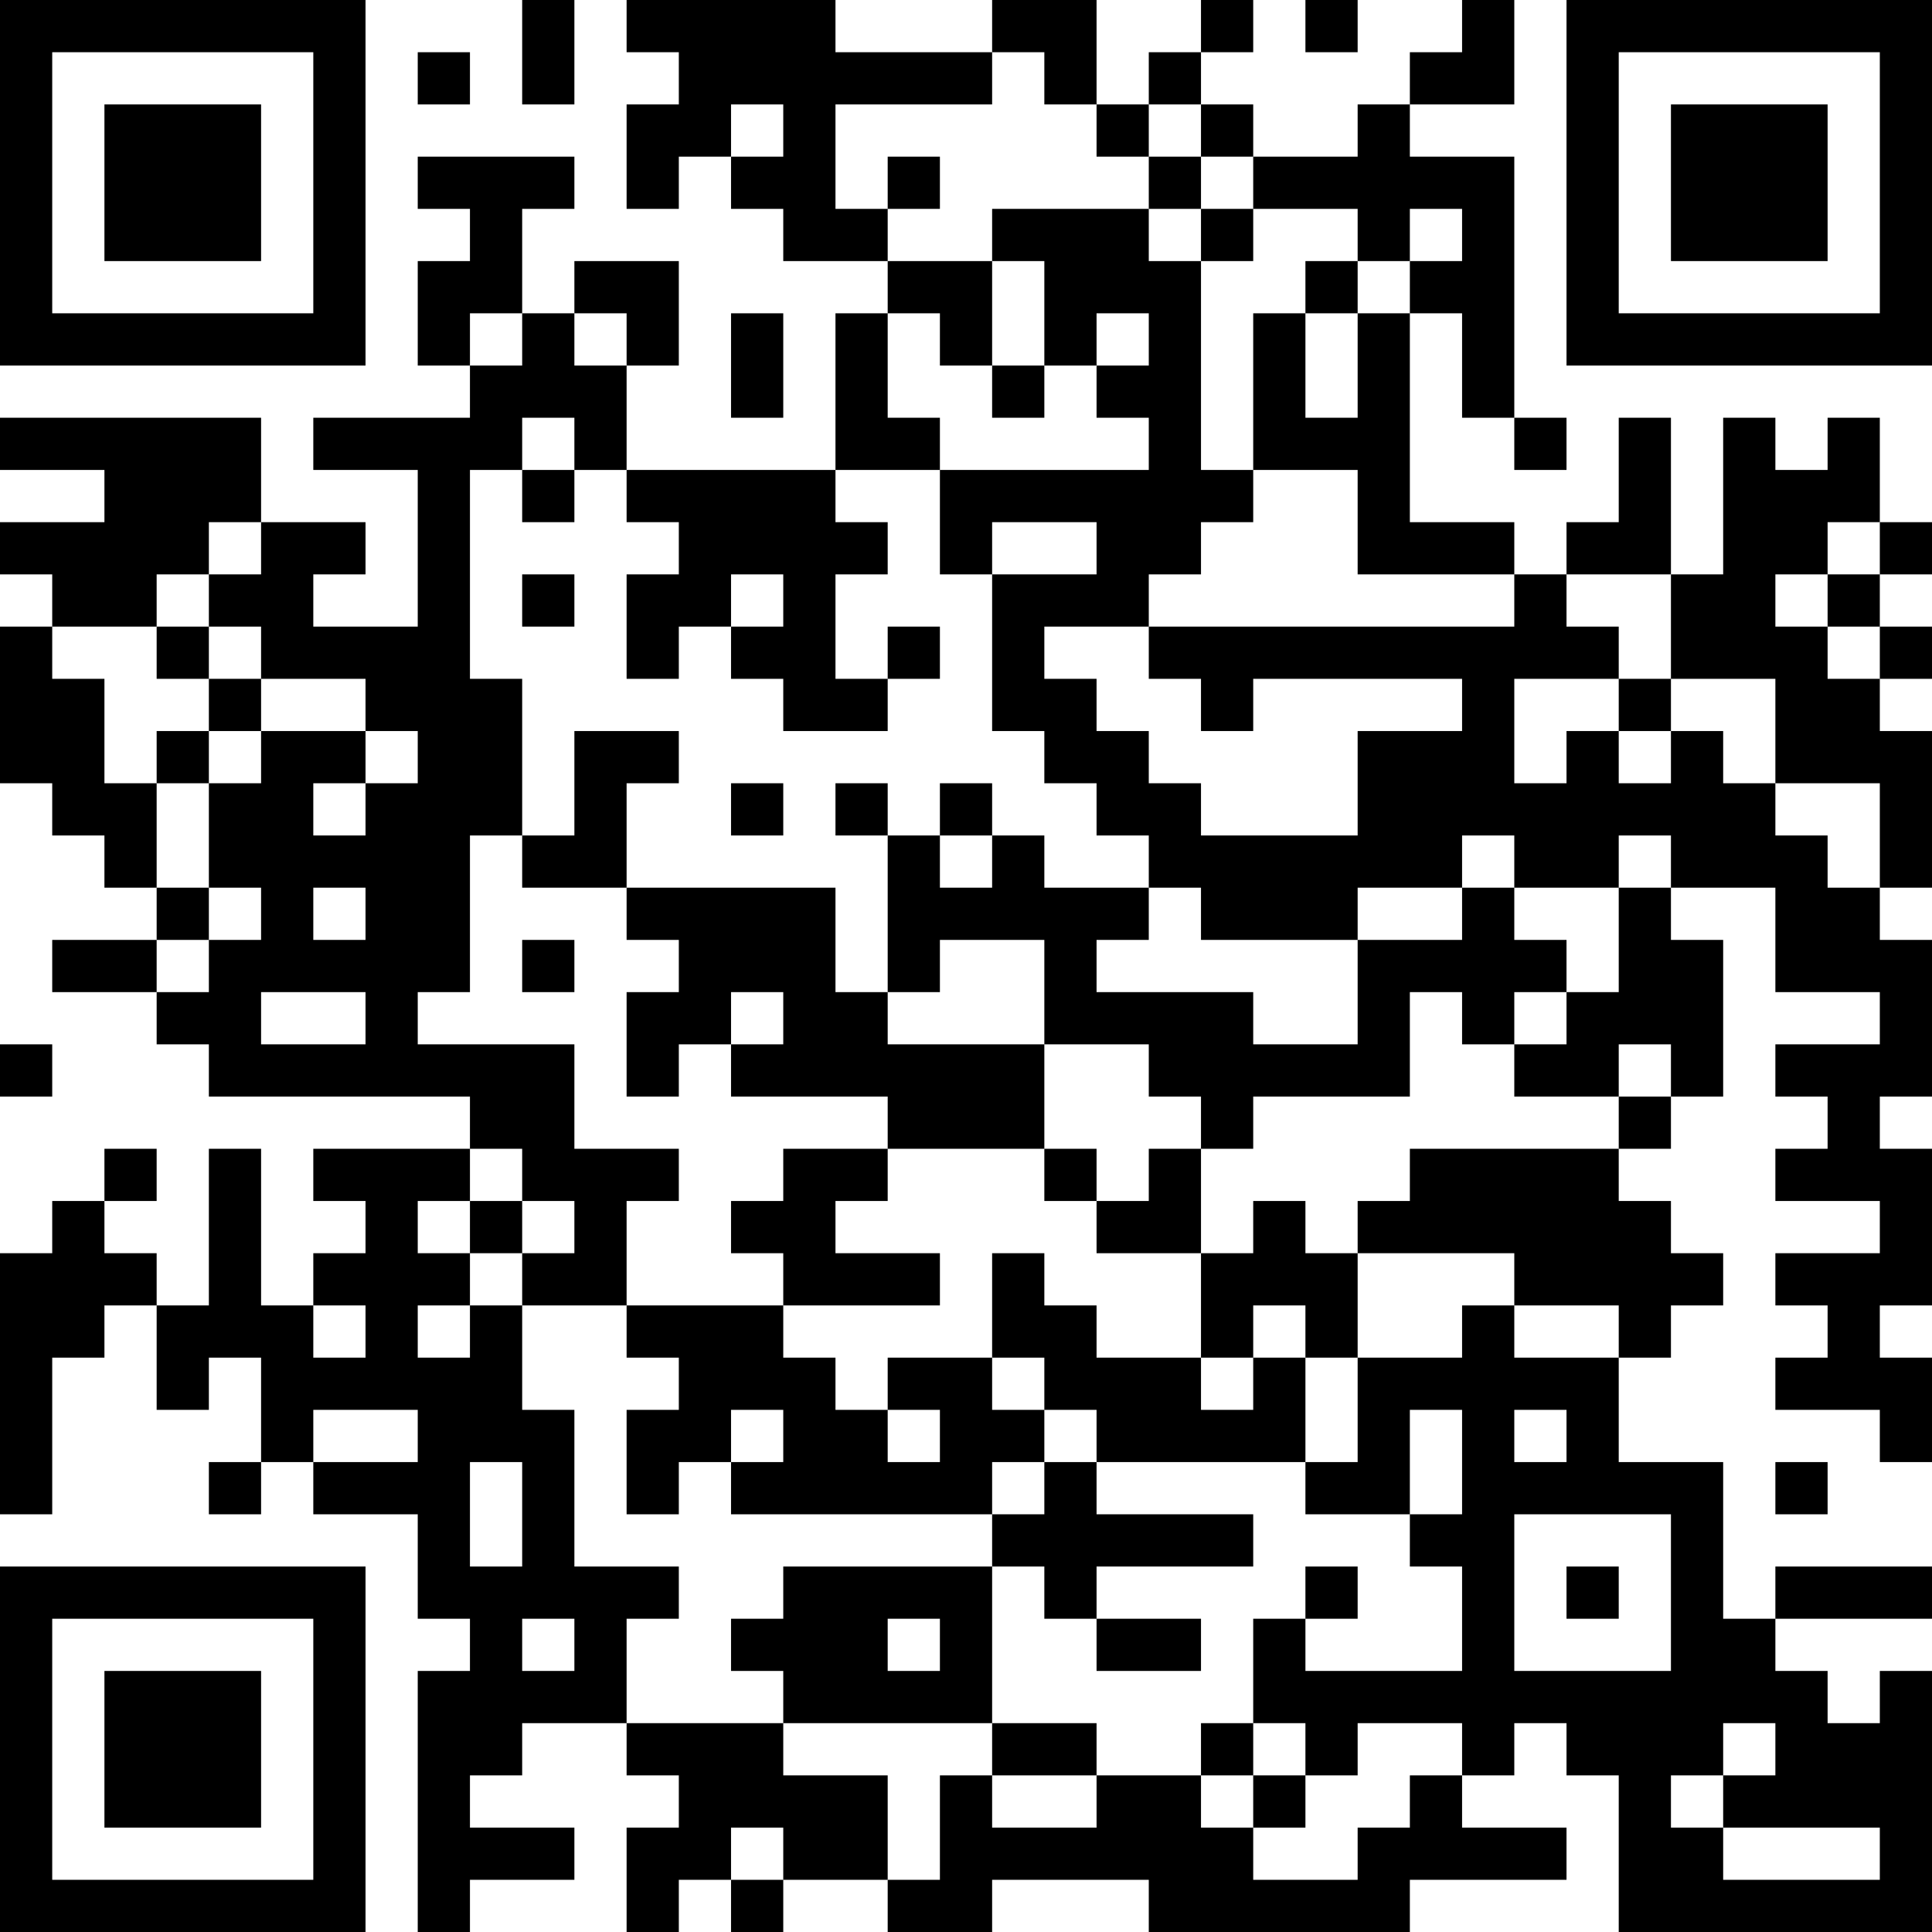 <?xml version="1.0" encoding="UTF-8"?>
<svg xmlns="http://www.w3.org/2000/svg" version="1.1" width="400" height="400" viewBox="0 0 400 400"><rect x="0" y="0" width="400" height="400" fill="#ffffff"/><g transform="scale(10.811)"><g transform="translate(0,0)"><path fill-rule="evenodd" d="M10 0L10 2L11 2L11 0ZM12 0L12 1L13 1L13 2L12 2L12 4L13 4L13 3L14 3L14 4L15 4L15 5L17 5L17 6L16 6L16 9L12 9L12 7L13 7L13 5L11 5L11 6L10 6L10 4L11 4L11 3L8 3L8 4L9 4L9 5L8 5L8 7L9 7L9 8L6 8L6 9L8 9L8 12L6 12L6 11L7 11L7 10L5 10L5 8L0 8L0 9L2 9L2 10L0 10L0 11L1 11L1 12L0 12L0 15L1 15L1 16L2 16L2 17L3 17L3 18L1 18L1 19L3 19L3 20L4 20L4 21L9 21L9 22L6 22L6 23L7 23L7 24L6 24L6 25L5 25L5 22L4 22L4 25L3 25L3 24L2 24L2 23L3 23L3 22L2 22L2 23L1 23L1 24L0 24L0 29L1 29L1 26L2 26L2 25L3 25L3 27L4 27L4 26L5 26L5 28L4 28L4 29L5 29L5 28L6 28L6 29L8 29L8 31L9 31L9 32L8 32L8 37L9 37L9 36L11 36L11 35L9 35L9 34L10 34L10 33L12 33L12 34L13 34L13 35L12 35L12 37L13 37L13 36L14 36L14 37L15 37L15 36L17 36L17 37L19 37L19 36L22 36L22 37L27 37L27 36L30 36L30 35L28 35L28 34L29 34L29 33L30 33L30 34L31 34L31 37L37 37L37 32L36 32L36 33L35 33L35 32L34 32L34 31L37 31L37 30L34 30L34 31L33 31L33 28L31 28L31 26L32 26L32 25L33 25L33 24L32 24L32 23L31 23L31 22L32 22L32 21L33 21L33 18L32 18L32 17L34 17L34 19L36 19L36 20L34 20L34 21L35 21L35 22L34 22L34 23L36 23L36 24L34 24L34 25L35 25L35 26L34 26L34 27L36 27L36 28L37 28L37 26L36 26L36 25L37 25L37 22L36 22L36 21L37 21L37 18L36 18L36 17L37 17L37 14L36 14L36 13L37 13L37 12L36 12L36 11L37 11L37 10L36 10L36 8L35 8L35 9L34 9L34 8L33 8L33 11L32 11L32 8L31 8L31 10L30 10L30 11L29 11L29 10L27 10L27 6L28 6L28 8L29 8L29 9L30 9L30 8L29 8L29 3L27 3L27 2L29 2L29 0L28 0L28 1L27 1L27 2L26 2L26 3L24 3L24 2L23 2L23 1L24 1L24 0L23 0L23 1L22 1L22 2L21 2L21 0L19 0L19 1L16 1L16 0ZM25 0L25 1L26 1L26 0ZM8 1L8 2L9 2L9 1ZM19 1L19 2L16 2L16 4L17 4L17 5L19 5L19 7L18 7L18 6L17 6L17 8L18 8L18 9L16 9L16 10L17 10L17 11L16 11L16 13L17 13L17 14L15 14L15 13L14 13L14 12L15 12L15 11L14 11L14 12L13 12L13 13L12 13L12 11L13 11L13 10L12 10L12 9L11 9L11 8L10 8L10 9L9 9L9 13L10 13L10 16L9 16L9 19L8 19L8 20L11 20L11 22L13 22L13 23L12 23L12 25L10 25L10 24L11 24L11 23L10 23L10 22L9 22L9 23L8 23L8 24L9 24L9 25L8 25L8 26L9 26L9 25L10 25L10 27L11 27L11 30L13 30L13 31L12 31L12 33L15 33L15 34L17 34L17 36L18 36L18 34L19 34L19 35L21 35L21 34L23 34L23 35L24 35L24 36L26 36L26 35L27 35L27 34L28 34L28 33L26 33L26 34L25 34L25 33L24 33L24 31L25 31L25 32L28 32L28 30L27 30L27 29L28 29L28 27L27 27L27 29L25 29L25 28L26 28L26 26L28 26L28 25L29 25L29 26L31 26L31 25L29 25L29 24L26 24L26 23L27 23L27 22L31 22L31 21L32 21L32 20L31 20L31 21L29 21L29 20L30 20L30 19L31 19L31 17L32 17L32 16L31 16L31 17L29 17L29 16L28 16L28 17L26 17L26 18L23 18L23 17L22 17L22 16L21 16L21 15L20 15L20 14L19 14L19 11L21 11L21 10L19 10L19 11L18 11L18 9L22 9L22 8L21 8L21 7L22 7L22 6L21 6L21 7L20 7L20 5L19 5L19 4L22 4L22 5L23 5L23 9L24 9L24 10L23 10L23 11L22 11L22 12L20 12L20 13L21 13L21 14L22 14L22 15L23 15L23 16L26 16L26 14L28 14L28 13L24 13L24 14L23 14L23 13L22 13L22 12L29 12L29 11L26 11L26 9L24 9L24 6L25 6L25 8L26 8L26 6L27 6L27 5L28 5L28 4L27 4L27 5L26 5L26 4L24 4L24 3L23 3L23 2L22 2L22 3L21 3L21 2L20 2L20 1ZM14 2L14 3L15 3L15 2ZM17 3L17 4L18 4L18 3ZM22 3L22 4L23 4L23 5L24 5L24 4L23 4L23 3ZM25 5L25 6L26 6L26 5ZM9 6L9 7L10 7L10 6ZM11 6L11 7L12 7L12 6ZM14 6L14 8L15 8L15 6ZM19 7L19 8L20 8L20 7ZM10 9L10 10L11 10L11 9ZM4 10L4 11L3 11L3 12L1 12L1 13L2 13L2 15L3 15L3 17L4 17L4 18L3 18L3 19L4 19L4 18L5 18L5 17L4 17L4 15L5 15L5 14L7 14L7 15L6 15L6 16L7 16L7 15L8 15L8 14L7 14L7 13L5 13L5 12L4 12L4 11L5 11L5 10ZM35 10L35 11L34 11L34 12L35 12L35 13L36 13L36 12L35 12L35 11L36 11L36 10ZM10 11L10 12L11 12L11 11ZM30 11L30 12L31 12L31 13L29 13L29 15L30 15L30 14L31 14L31 15L32 15L32 14L33 14L33 15L34 15L34 16L35 16L35 17L36 17L36 15L34 15L34 13L32 13L32 11ZM3 12L3 13L4 13L4 14L3 14L3 15L4 15L4 14L5 14L5 13L4 13L4 12ZM17 12L17 13L18 13L18 12ZM31 13L31 14L32 14L32 13ZM11 14L11 16L10 16L10 17L12 17L12 18L13 18L13 19L12 19L12 21L13 21L13 20L14 20L14 21L17 21L17 22L15 22L15 23L14 23L14 24L15 24L15 25L12 25L12 26L13 26L13 27L12 27L12 29L13 29L13 28L14 28L14 29L19 29L19 30L15 30L15 31L14 31L14 32L15 32L15 33L19 33L19 34L21 34L21 33L19 33L19 30L20 30L20 31L21 31L21 32L23 32L23 31L21 31L21 30L24 30L24 29L21 29L21 28L25 28L25 26L26 26L26 24L25 24L25 23L24 23L24 24L23 24L23 22L24 22L24 21L27 21L27 19L28 19L28 20L29 20L29 19L30 19L30 18L29 18L29 17L28 17L28 18L26 18L26 20L24 20L24 19L21 19L21 18L22 18L22 17L20 17L20 16L19 16L19 15L18 15L18 16L17 16L17 15L16 15L16 16L17 16L17 19L16 19L16 17L12 17L12 15L13 15L13 14ZM14 15L14 16L15 16L15 15ZM18 16L18 17L19 17L19 16ZM6 17L6 18L7 18L7 17ZM10 18L10 19L11 19L11 18ZM18 18L18 19L17 19L17 20L20 20L20 22L17 22L17 23L16 23L16 24L18 24L18 25L15 25L15 26L16 26L16 27L17 27L17 28L18 28L18 27L17 27L17 26L19 26L19 27L20 27L20 28L19 28L19 29L20 29L20 28L21 28L21 27L20 27L20 26L19 26L19 24L20 24L20 25L21 25L21 26L23 26L23 27L24 27L24 26L25 26L25 25L24 25L24 26L23 26L23 24L21 24L21 23L22 23L22 22L23 22L23 21L22 21L22 20L20 20L20 18ZM5 19L5 20L7 20L7 19ZM14 19L14 20L15 20L15 19ZM0 20L0 21L1 21L1 20ZM20 22L20 23L21 23L21 22ZM9 23L9 24L10 24L10 23ZM6 25L6 26L7 26L7 25ZM6 27L6 28L8 28L8 27ZM14 27L14 28L15 28L15 27ZM29 27L29 28L30 28L30 27ZM9 28L9 30L10 30L10 28ZM34 28L34 29L35 29L35 28ZM29 29L29 32L32 32L32 29ZM25 30L25 31L26 31L26 30ZM30 30L30 31L31 31L31 30ZM10 31L10 32L11 32L11 31ZM17 31L17 32L18 32L18 31ZM23 33L23 34L24 34L24 35L25 35L25 34L24 34L24 33ZM33 33L33 34L32 34L32 35L33 35L33 36L36 36L36 35L33 35L33 34L34 34L34 33ZM14 35L14 36L15 36L15 35ZM0 0L0 7L7 7L7 0ZM1 1L1 6L6 6L6 1ZM2 2L2 5L5 5L5 2ZM30 0L30 7L37 7L37 0ZM31 1L31 6L36 6L36 1ZM32 2L32 5L35 5L35 2ZM0 30L0 37L7 37L7 30ZM1 31L1 36L6 36L6 31ZM2 32L2 35L5 35L5 32Z" fill="#000000"/></g></g></svg>
